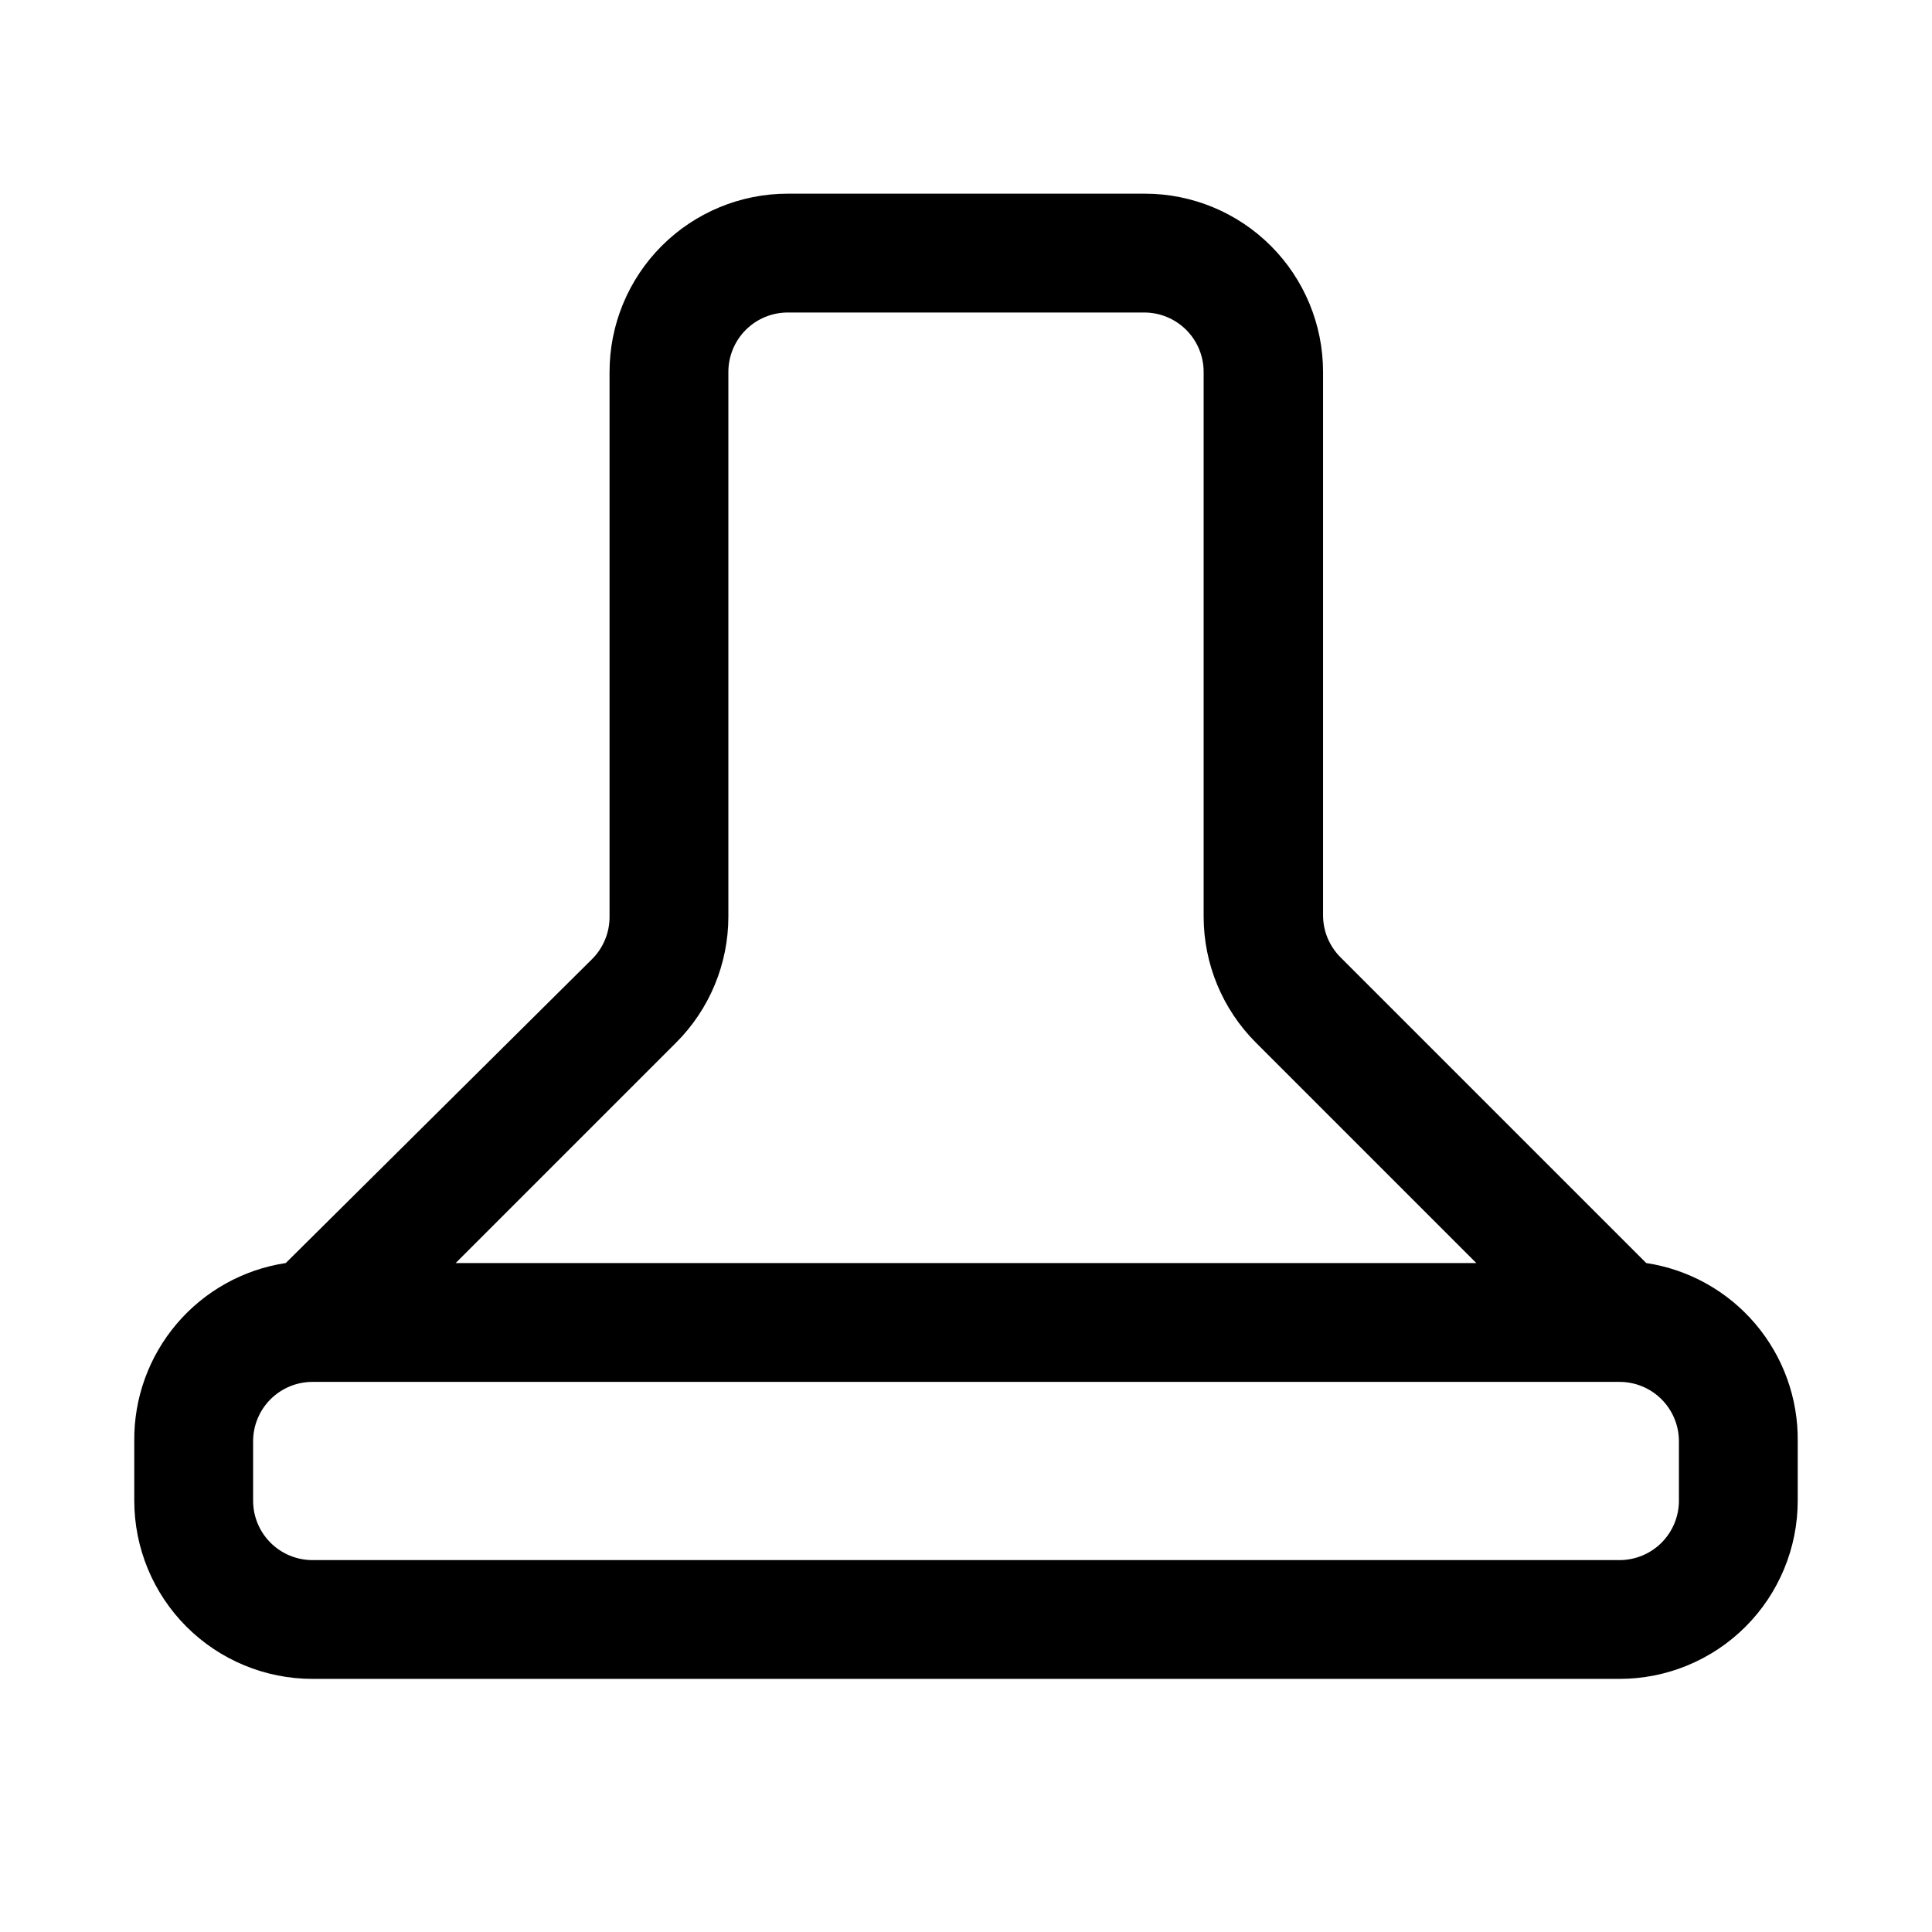 <?xml version="1.0" encoding="UTF-8"?>
<!-- Uploaded to: SVG Repo, www.svgrepo.com, Generator: SVG Repo Mixer Tools -->
<svg fill="#000000" width="800px" height="800px" version="1.1" viewBox="144 144 512 512" xmlns="http://www.w3.org/2000/svg">
 <path d="m580.27 478.72-81.082-81.082c-2.949-2.973-4.59-6.992-4.566-11.18v-143.9c0-12.527-4.977-24.539-13.836-33.398-8.855-8.859-20.871-13.836-33.398-13.836h-94.621c-12.527 0-24.539 4.977-33.398 13.836-8.855 8.859-13.832 20.871-13.832 33.398v144.37c0.023 4.188-1.621 8.207-4.566 11.18l-81.238 80.609c-11.266 1.707-21.531 7.43-28.906 16.109-7.379 8.68-11.371 19.73-11.242 31.121v15.746c0 12.527 4.977 24.539 13.832 33.398 8.859 8.855 20.875 13.832 33.398 13.832h346.37c12.527 0 24.539-4.977 33.398-13.832 8.855-8.859 13.832-20.871 13.832-33.398v-15.746c0.129-11.391-3.863-22.441-11.238-31.121-7.379-8.68-17.645-14.402-28.906-16.109zm-257.1-58.41c8.859-8.848 13.844-20.855 13.855-33.379v-144.37c0-4.176 1.656-8.18 4.609-11.133 2.953-2.953 6.957-4.613 11.133-4.613h94.465c4.176 0 8.18 1.66 11.133 4.613s4.613 6.957 4.613 11.133v144.37c0.008 12.523 4.992 24.531 13.852 33.379l58.41 58.41h-270.48zm265.76 121.39c0 4.176-1.656 8.18-4.609 11.133s-6.957 4.609-11.133 4.609h-346.37c-4.176 0-8.18-1.656-11.133-4.609-2.949-2.953-4.609-6.957-4.609-11.133v-15.746c0-4.176 1.66-8.18 4.609-11.133 2.953-2.949 6.957-4.609 11.133-4.609h346.37c4.176 0 8.18 1.66 11.133 4.609 2.953 2.953 4.609 6.957 4.609 11.133z"/>
</svg>